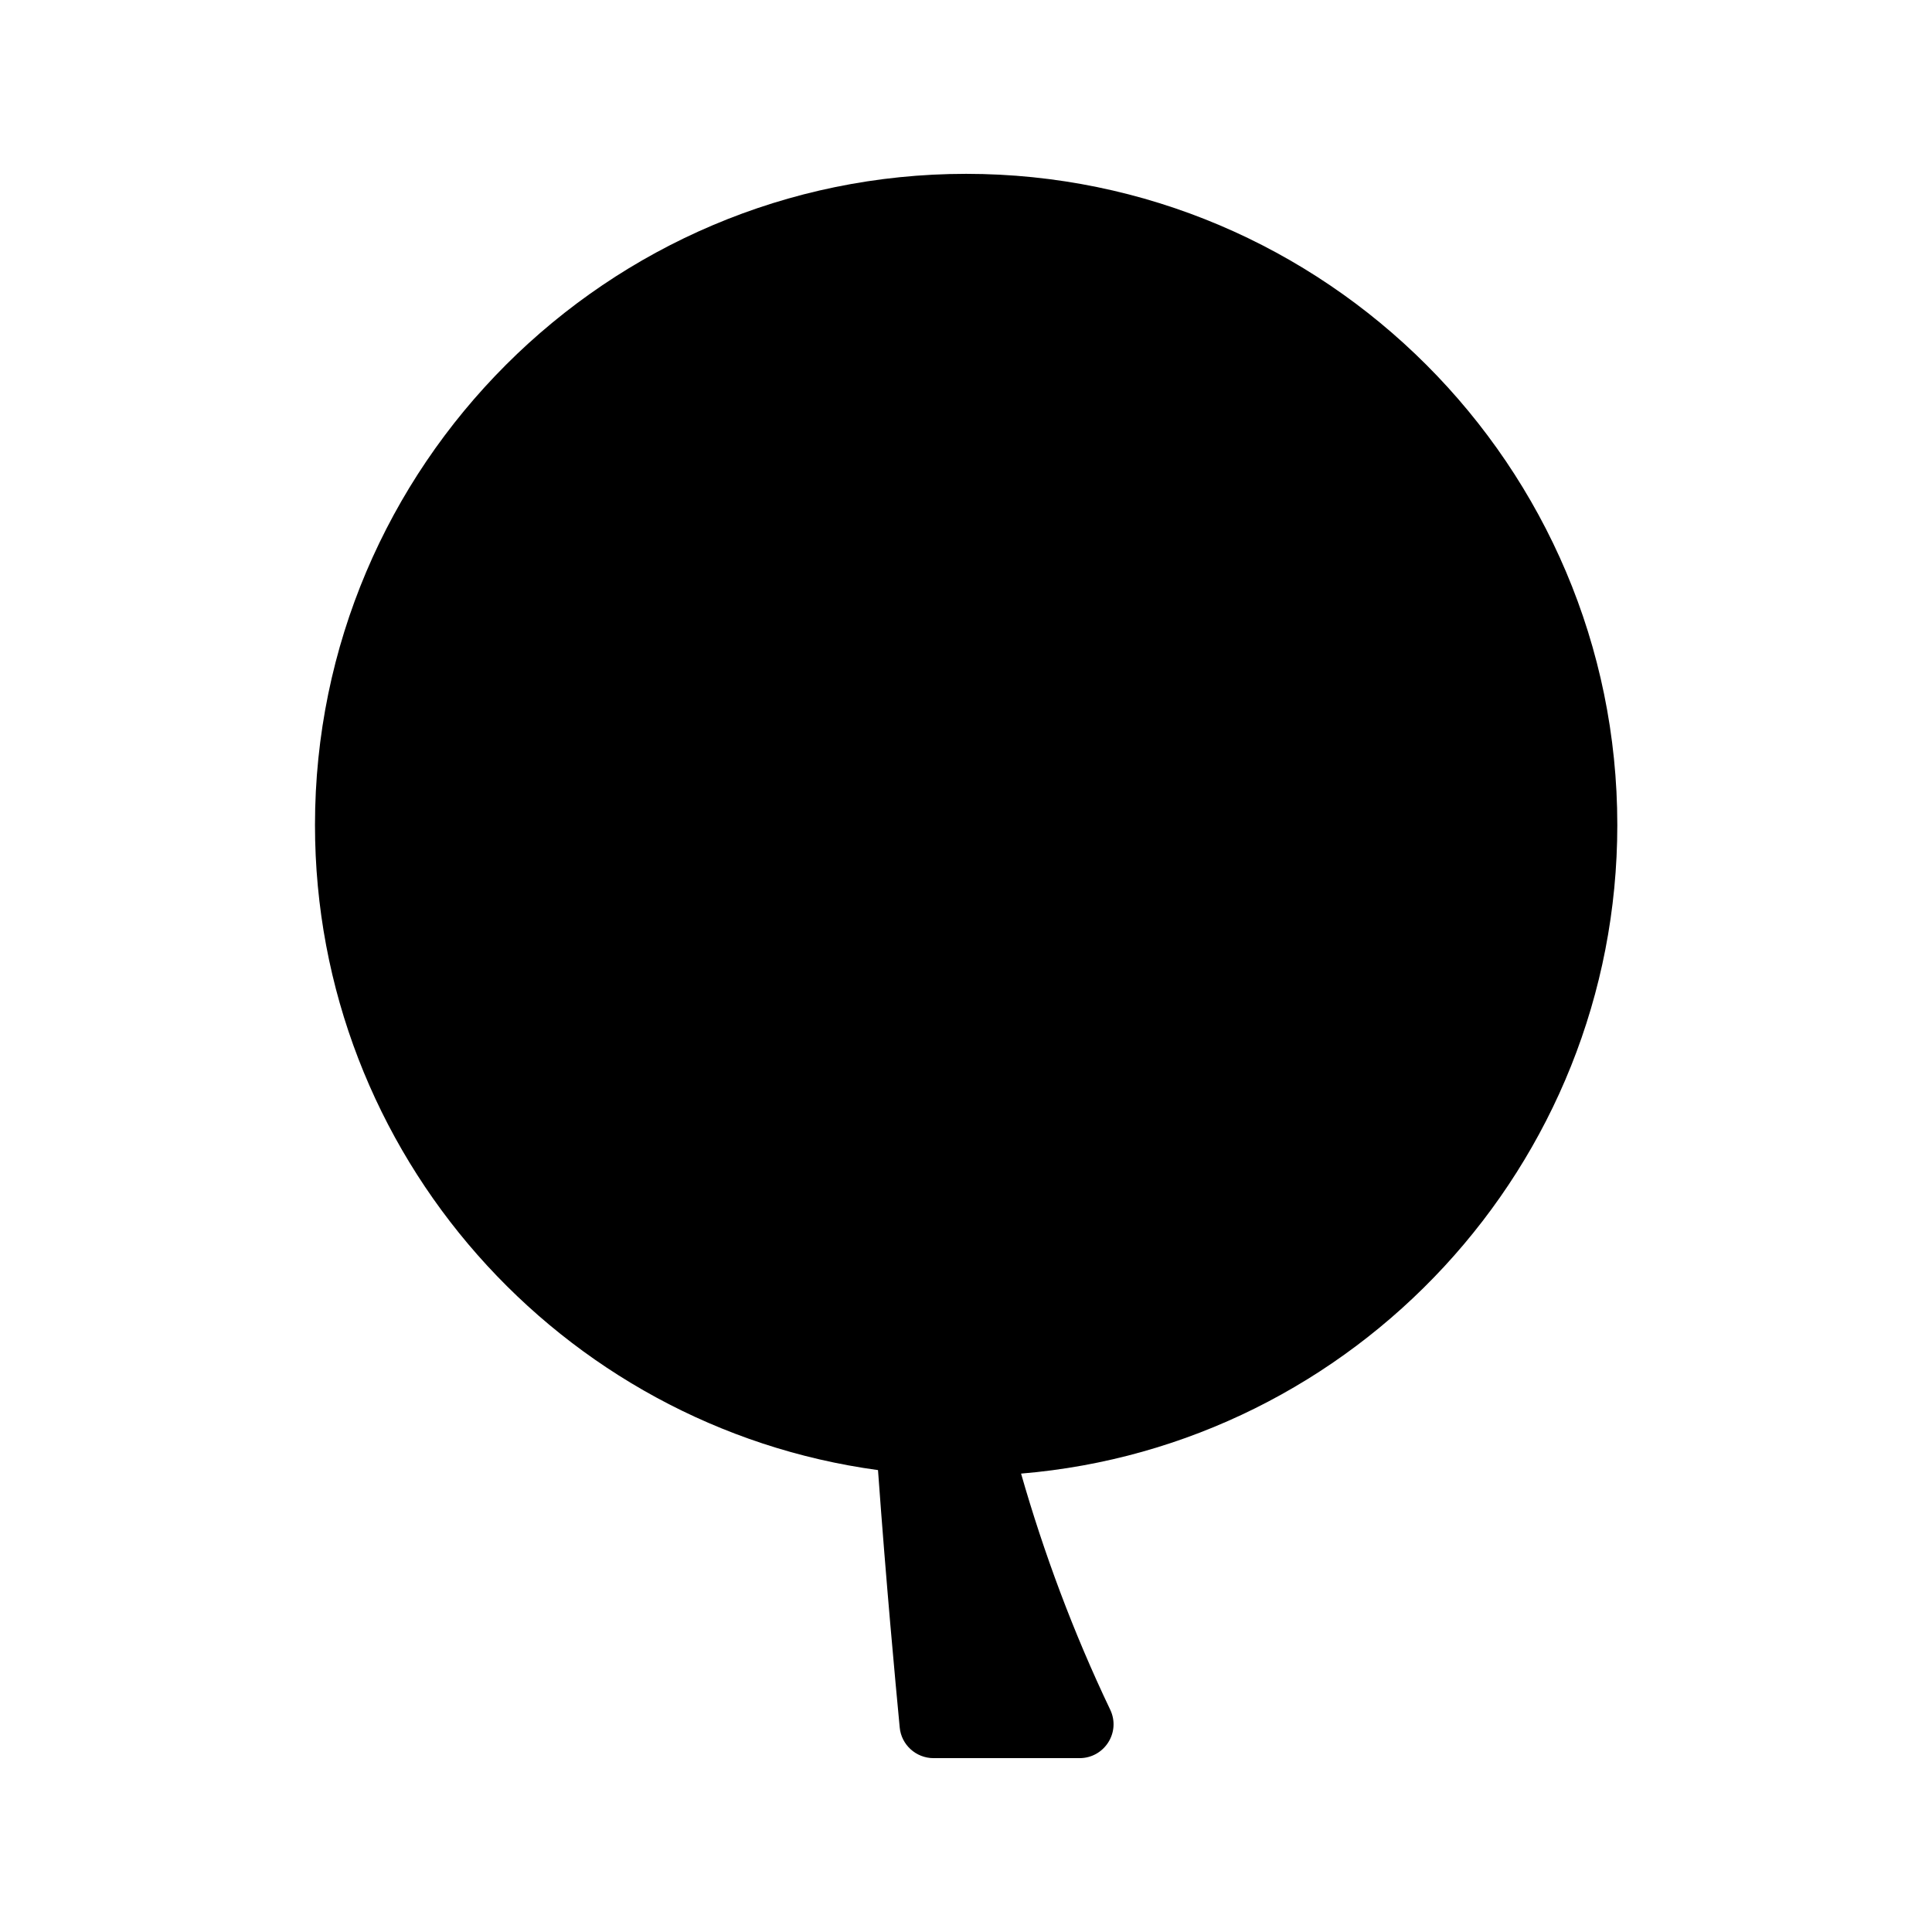 <?xml version="1.0" encoding="UTF-8"?>
<!-- The Best Svg Icon site in the world: iconSvg.co, Visit us! https://iconsvg.co -->
<svg fill="#000000" width="800px" height="800px" version="1.1" viewBox="144 144 512 512" xmlns="http://www.w3.org/2000/svg">
 <path d="m376.68 533.59c2.199 30.383 4.57 55.773 5.754 68.211 0.422 4.57 4.316 8.125 8.973 8.125h38.676c6.602 0 11.004-6.856 8.125-12.863-9.816-20.566-17.602-41.555-23.613-62.543 88.355-7.363 158.01-81.668 158.01-171.89 0-95.125-77.438-172.56-172.56-172.56-95.129 0-172.57 77.438-172.57 172.56 0 87.254 65.082 159.53 149.21 170.96z"/>
</svg>